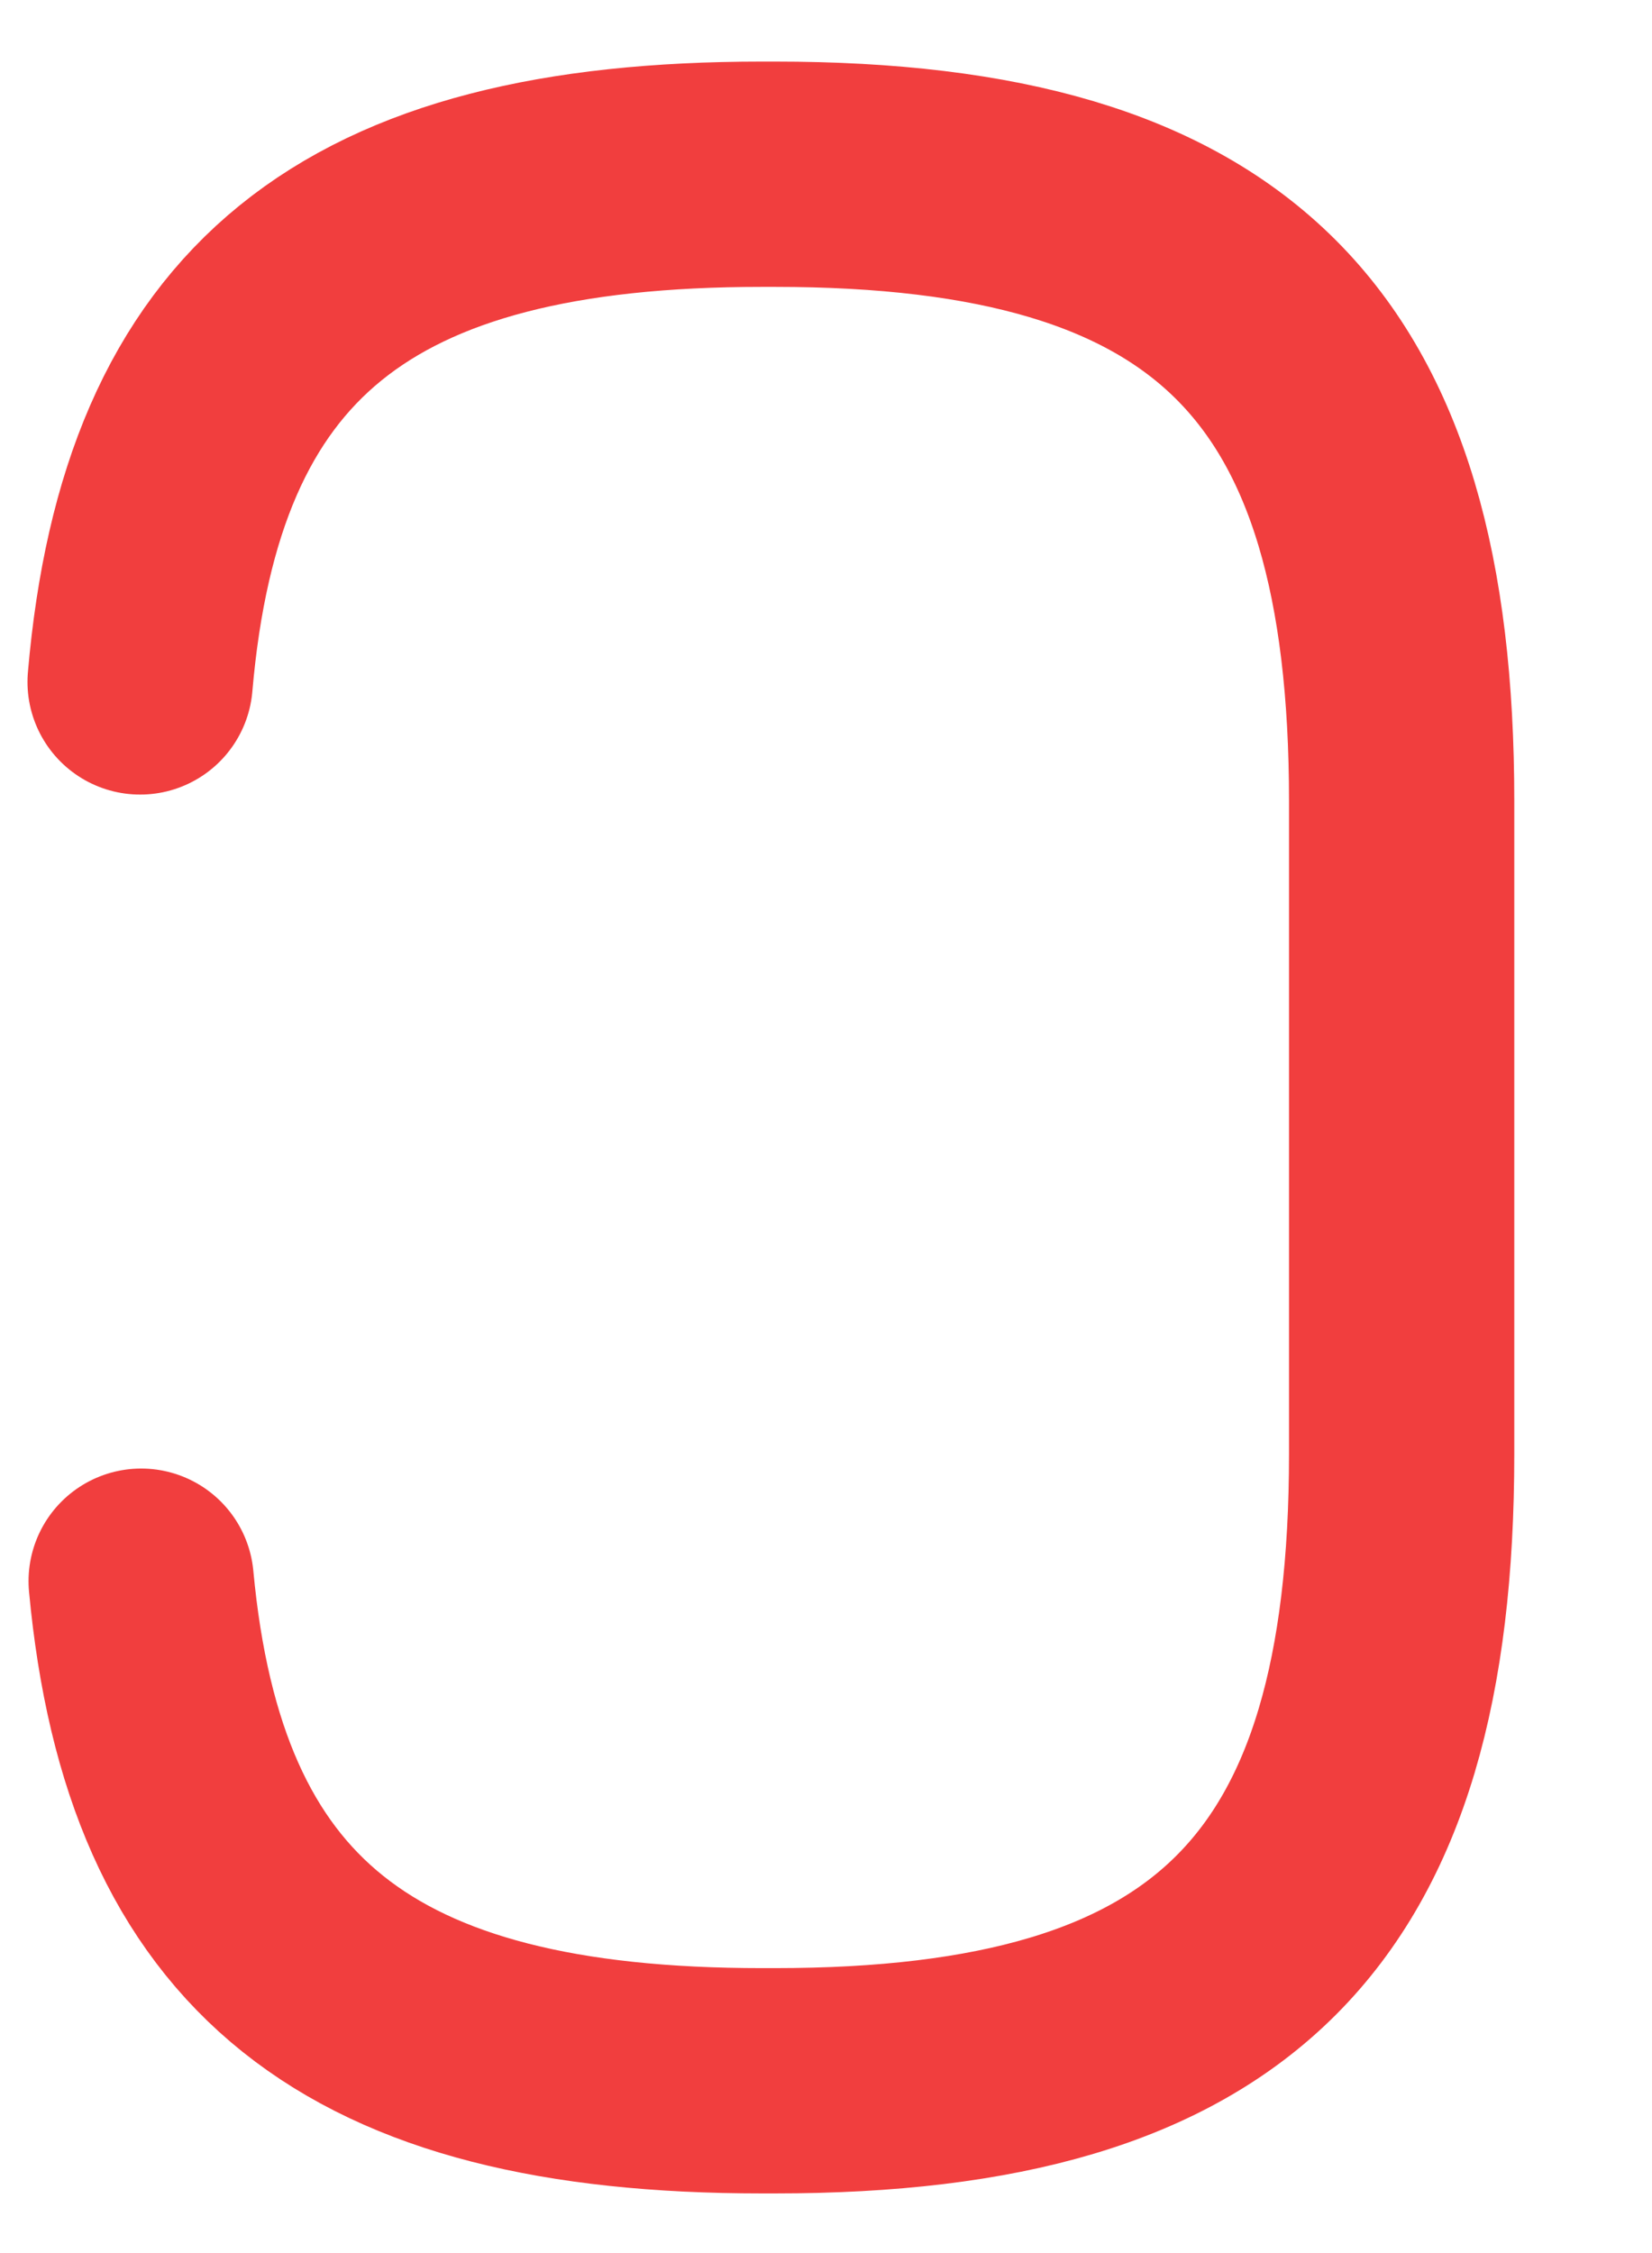 <?xml version="1.0" encoding="UTF-8" standalone="no"?><svg width='11' height='15' viewBox='0 0 11 15' fill='none' xmlns='http://www.w3.org/2000/svg'>
<path d='M0.933 4.54C1.14 2.14 2.373 1.16 5.073 1.16H5.16C8.14 1.16 9.333 2.353 9.333 5.333V9.68C9.333 12.66 8.14 13.853 5.16 13.853H5.073C2.393 13.853 1.16 12.887 0.94 10.527' stroke='#F13E3E' stroke-width='1.5' stroke-linecap='round' stroke-linejoin='round'/>
</svg>
